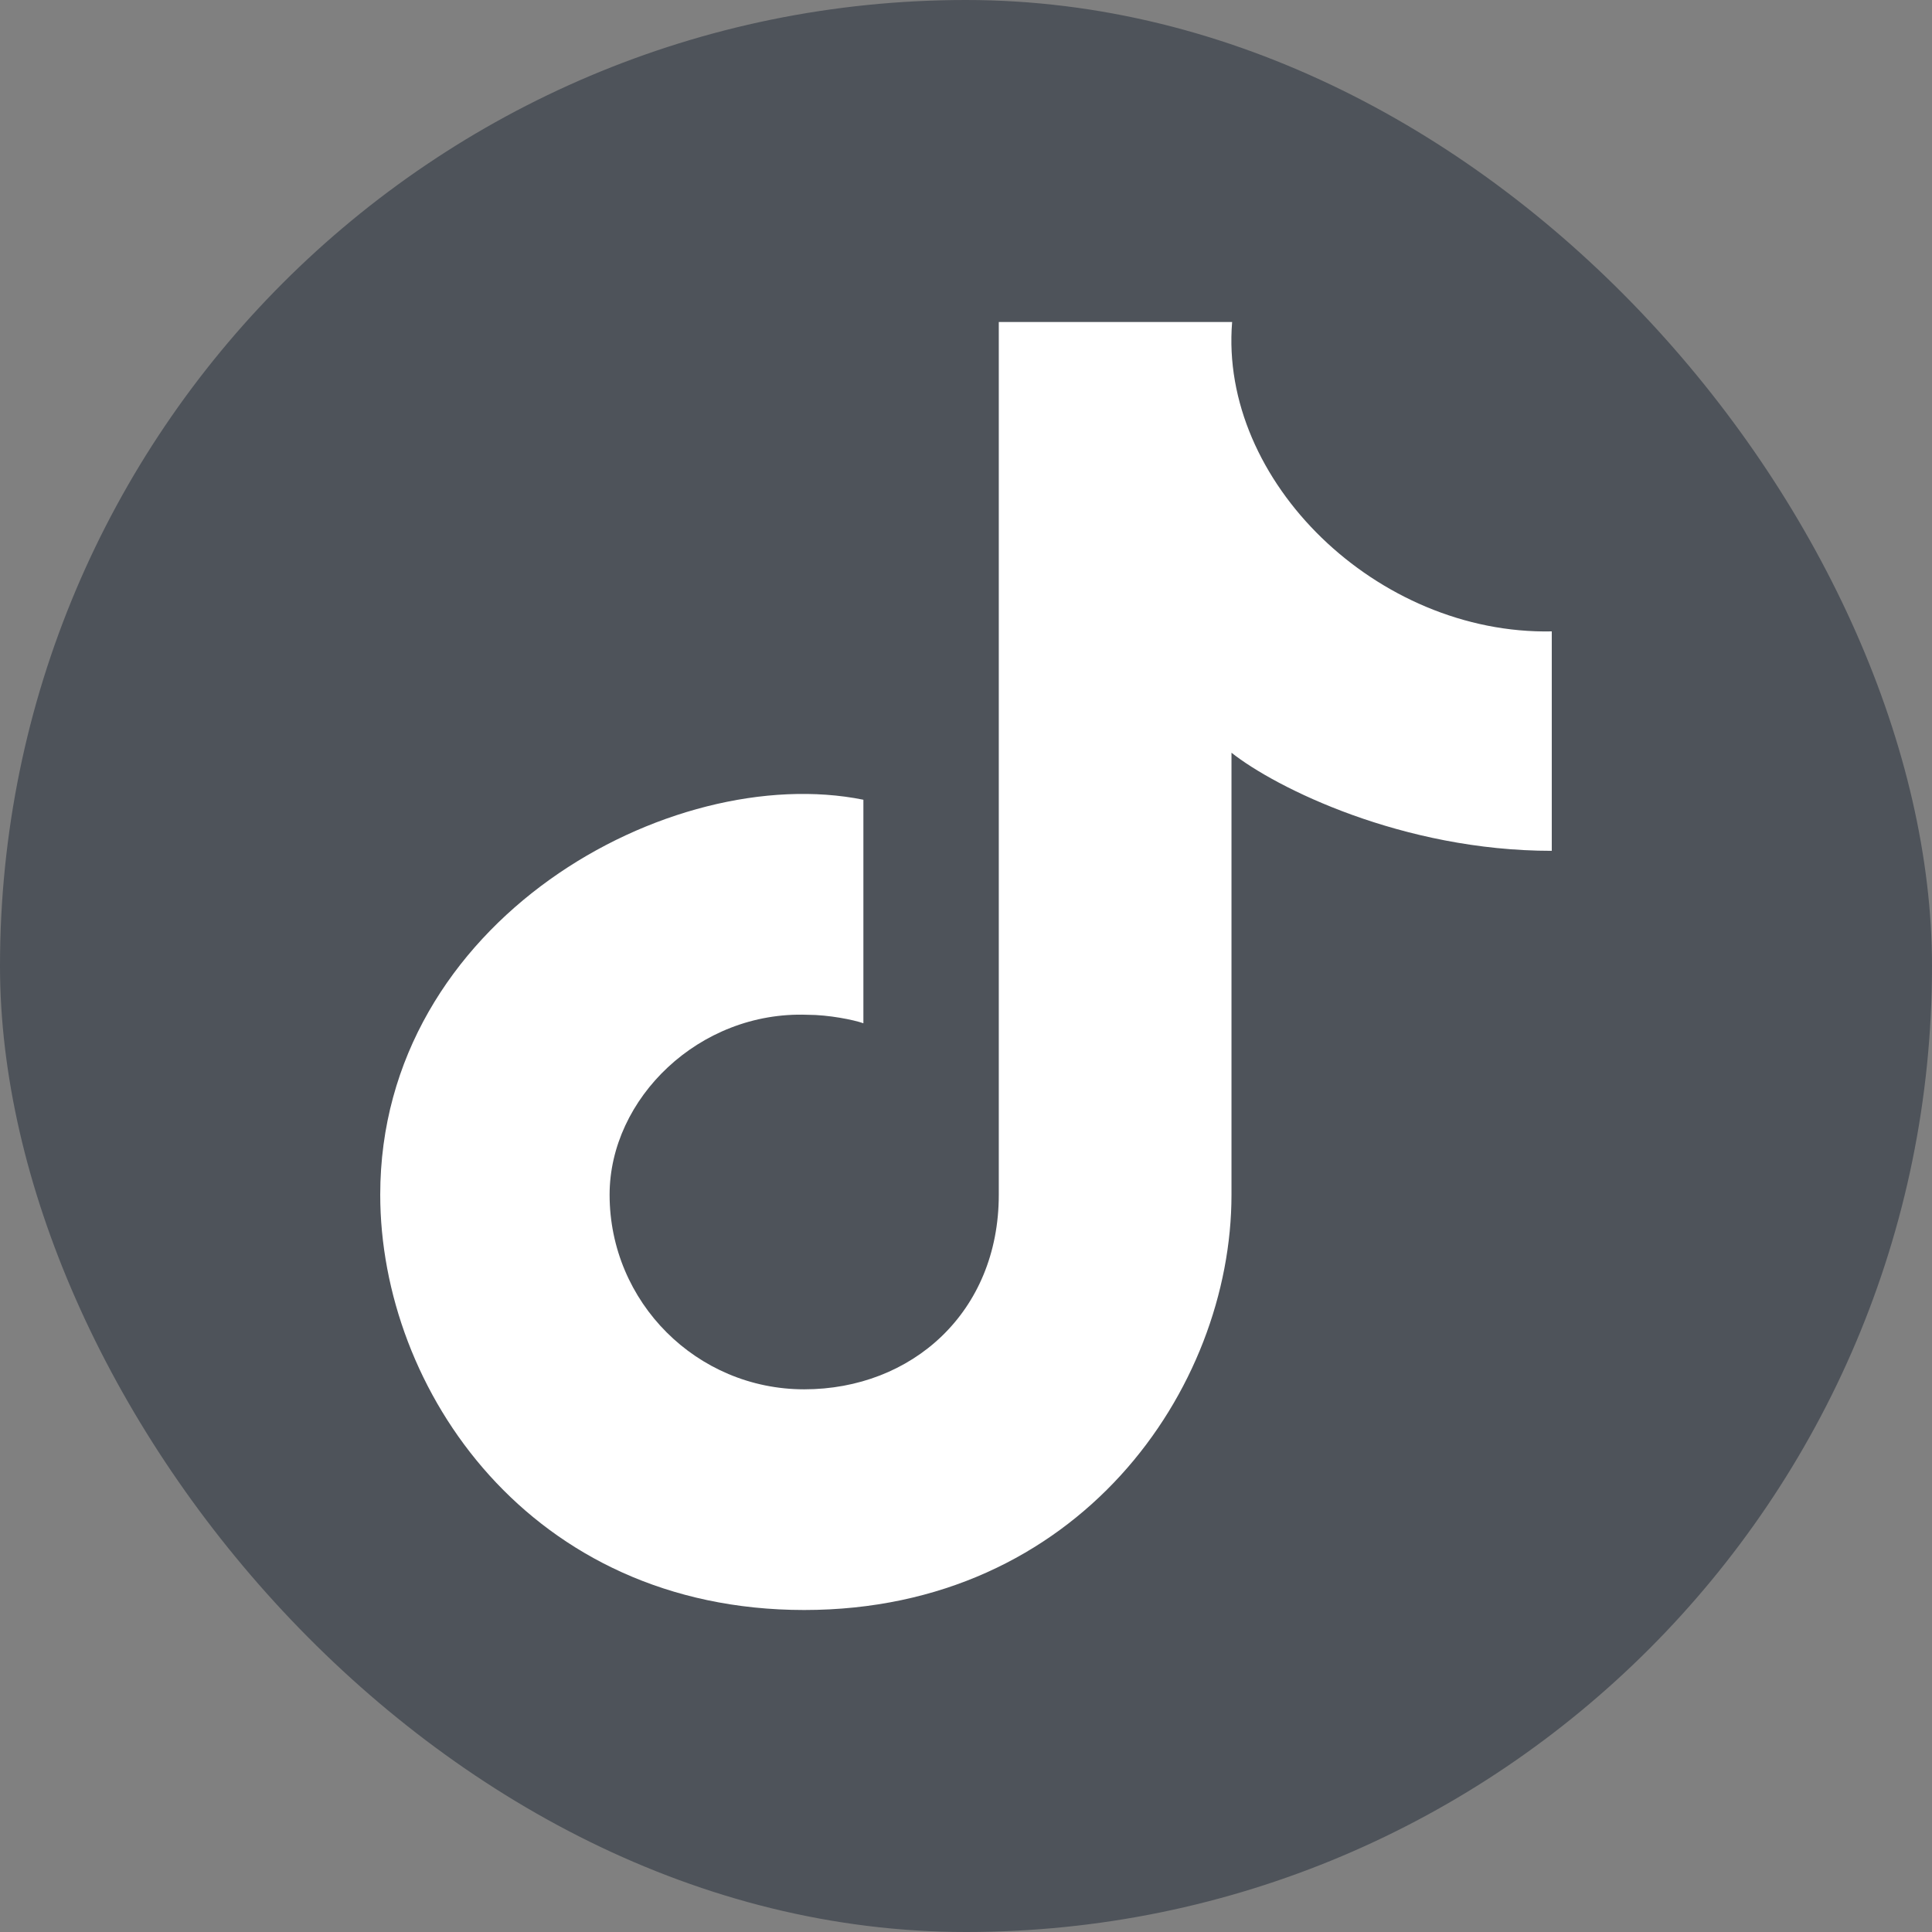 <svg xmlns="http://www.w3.org/2000/svg" width="36" height="36" viewBox="0 0 36 36" fill="none">
  <rect x="0" y="0" width="36" height="36" fill="#808080" stroke="none"/>
  <rect width="36" height="36" rx="18" fill="#4E535A"></rect>
  <path d="M14.985 25.888C16.988 25.888 18.611 24.455 18.611 22.262V6H22.959C22.715 8.966 25.664 11.831 28.915 11.765V15.854C26.134 15.854 23.77 14.678 22.947 14.026V22.262C22.947 25.888 20.095 30 14.985 30C9.876 30 7.085 25.888 7.085 22.262C7.085 17.145 12.501 14.177 16.088 14.902V19.067C15.908 19.003 15.442 18.909 15.046 18.909C13.027 18.835 11.359 20.472 11.359 22.262C11.359 24.265 12.983 25.888 14.985 25.888Z" fill="white"></path>
</svg>